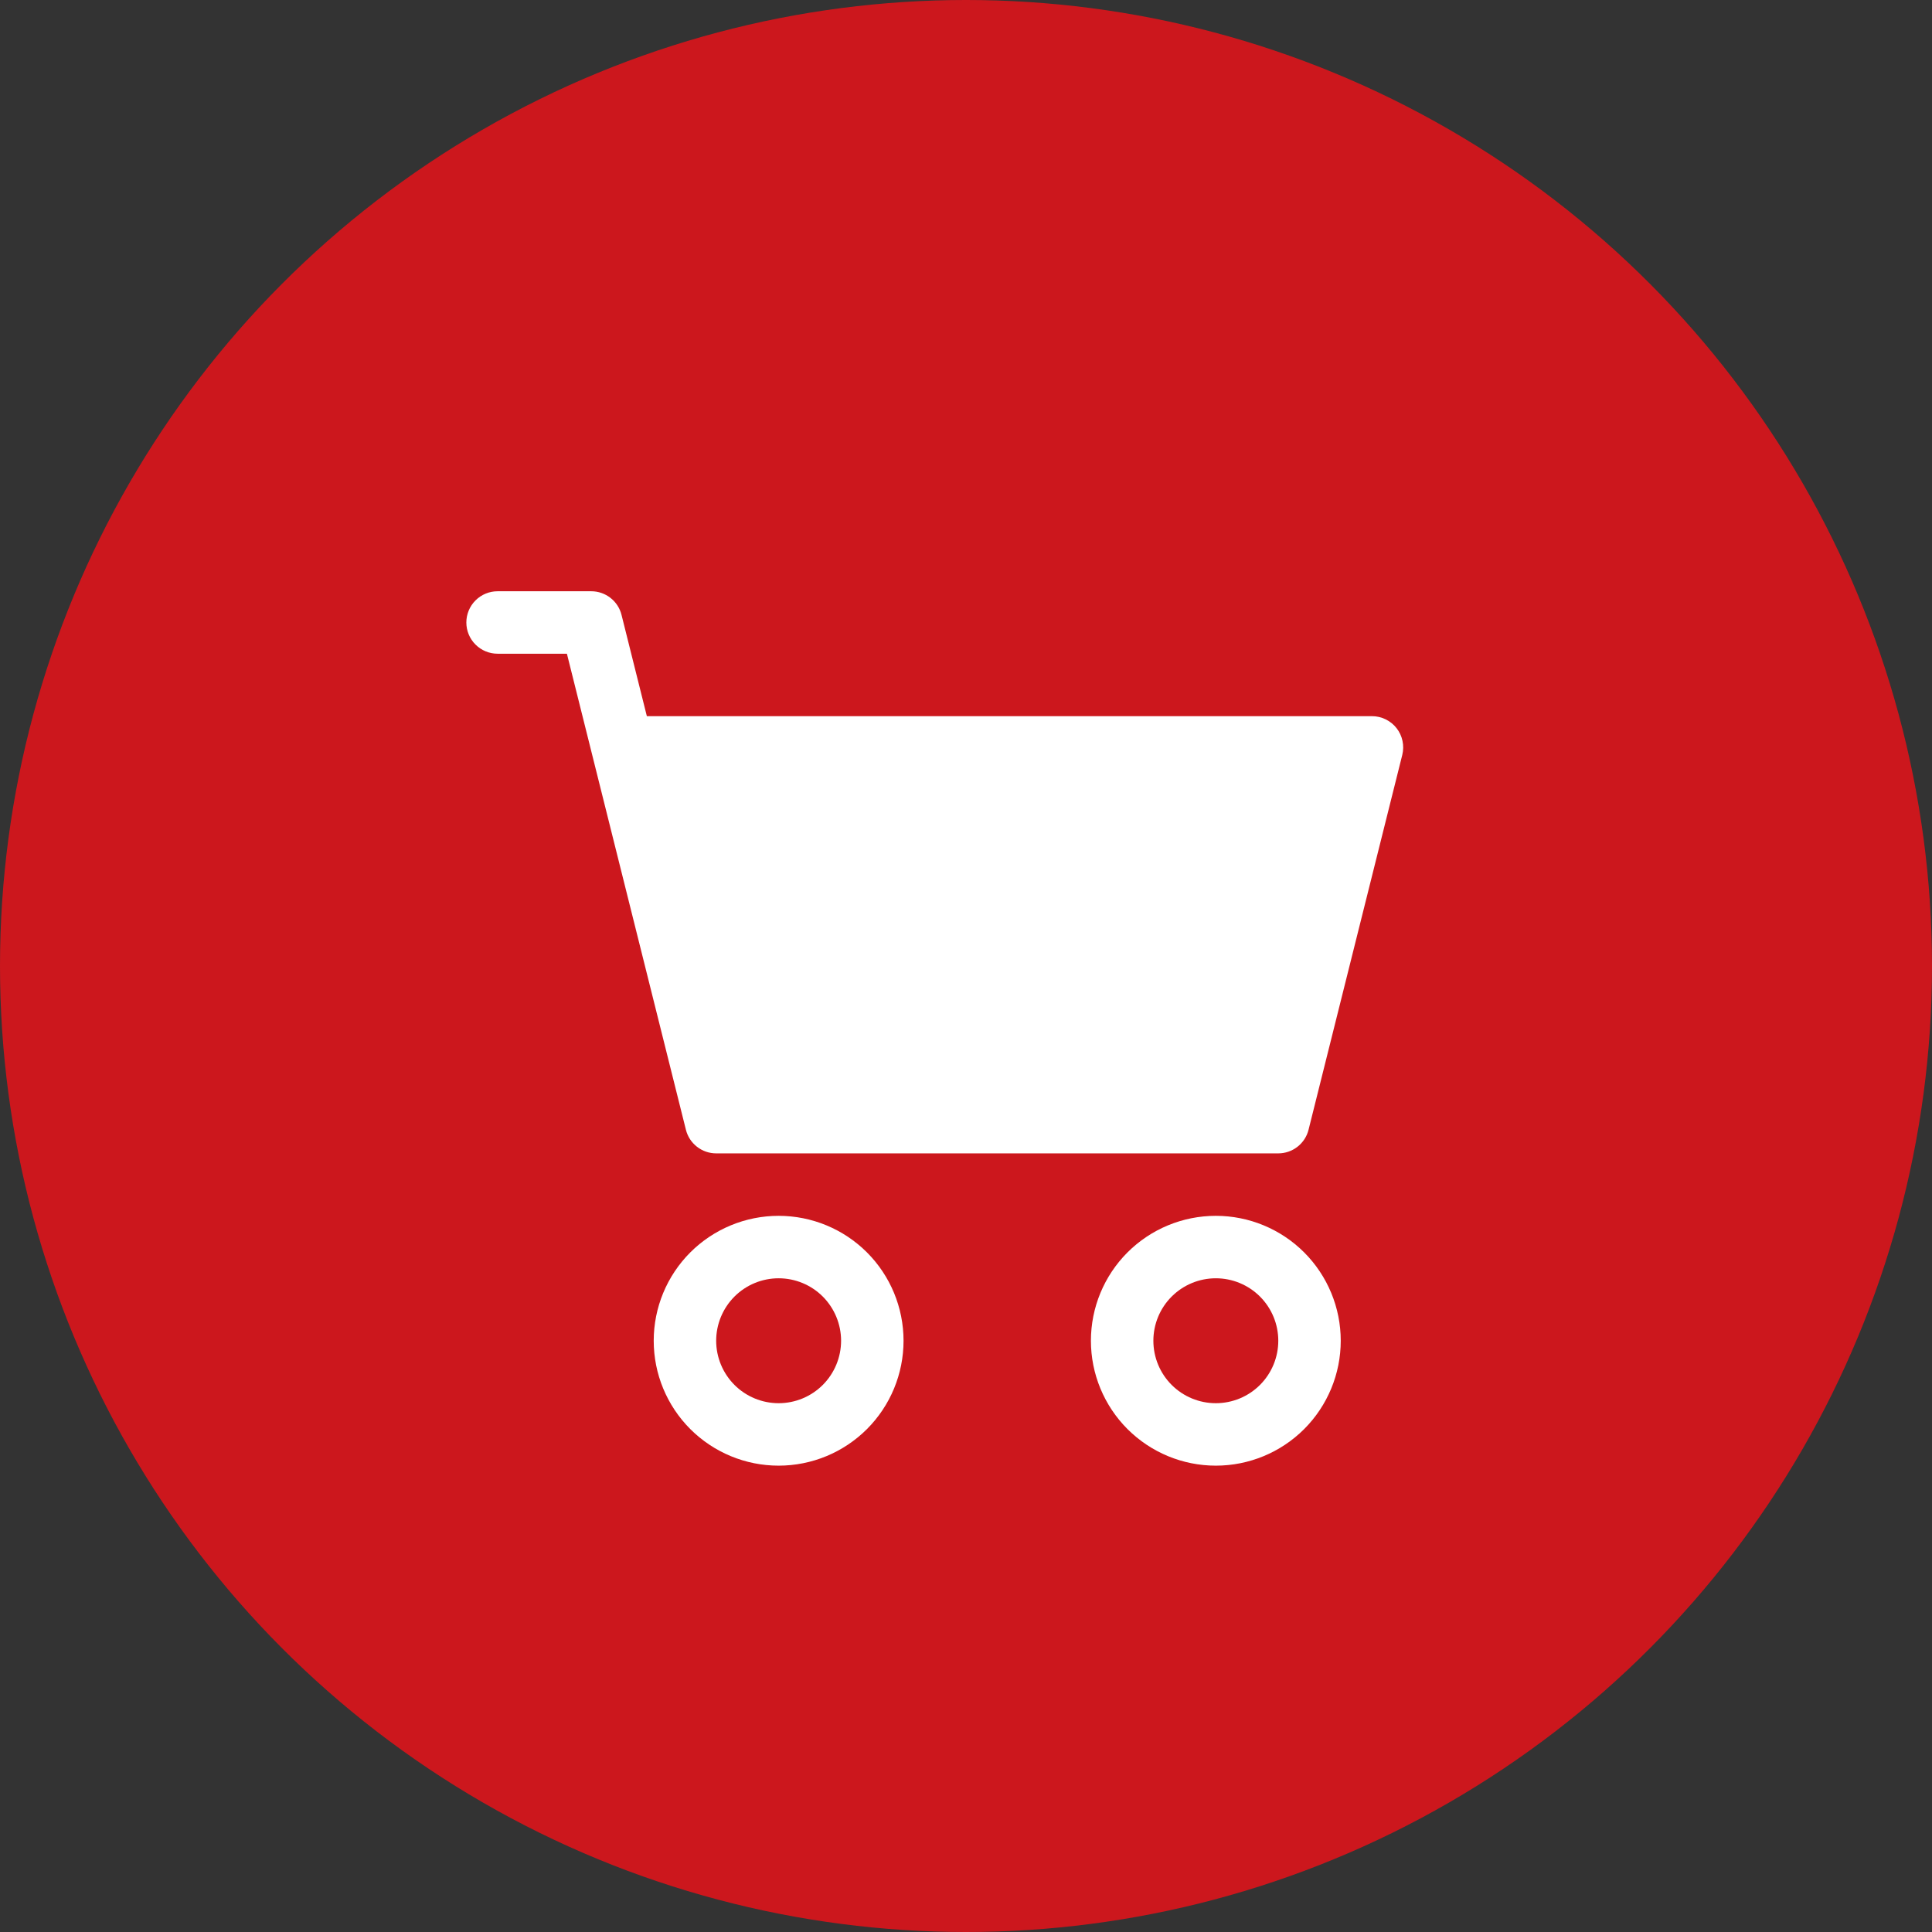 <svg xmlns="http://www.w3.org/2000/svg" width="58" height="58" viewBox="0 0 58 58" fill="none"><rect x="0" y="0" width="58" height="58" fill="#333333" stroke="none"/><circle cx="29" cy="29" r="29" fill="#CC171D"></circle><path d="M14 18.688C14 18.439 14.099 18.2 14.275 18.025C14.45 17.849 14.689 17.75 14.938 17.75H17.75C17.959 17.75 18.162 17.82 18.327 17.949C18.492 18.078 18.609 18.258 18.659 18.461L19.419 21.5H41.188C41.33 21.5 41.47 21.532 41.598 21.595C41.726 21.657 41.839 21.748 41.926 21.86C42.014 21.973 42.075 22.103 42.104 22.243C42.134 22.382 42.131 22.526 42.097 22.664L39.284 33.914C39.234 34.117 39.117 34.297 38.952 34.426C38.787 34.555 38.584 34.625 38.375 34.625H21.5C21.291 34.625 21.088 34.555 20.923 34.426C20.758 34.297 20.641 34.117 20.591 33.914L17.019 19.625H14.938C14.689 19.625 14.45 19.526 14.275 19.35C14.099 19.175 14 18.936 14 18.688ZM23.375 38.375C22.878 38.375 22.401 38.572 22.049 38.924C21.698 39.276 21.5 39.753 21.5 40.25C21.5 40.747 21.698 41.224 22.049 41.576C22.401 41.928 22.878 42.125 23.375 42.125C23.872 42.125 24.349 41.928 24.701 41.576C25.052 41.224 25.25 40.747 25.25 40.25C25.25 39.753 25.052 39.276 24.701 38.924C24.349 38.572 23.872 38.375 23.375 38.375ZM19.625 40.25C19.625 39.255 20.02 38.302 20.723 37.598C21.427 36.895 22.38 36.5 23.375 36.5C24.37 36.5 25.323 36.895 26.027 37.598C26.73 38.302 27.125 39.255 27.125 40.25C27.125 41.245 26.73 42.198 26.027 42.902C25.323 43.605 24.37 44 23.375 44C22.38 44 21.427 43.605 20.723 42.902C20.02 42.198 19.625 41.245 19.625 40.25ZM36.5 38.375C36.003 38.375 35.526 38.572 35.174 38.924C34.822 39.276 34.625 39.753 34.625 40.25C34.625 40.747 34.822 41.224 35.174 41.576C35.526 41.928 36.003 42.125 36.5 42.125C36.997 42.125 37.474 41.928 37.826 41.576C38.178 41.224 38.375 40.747 38.375 40.25C38.375 39.753 38.178 39.276 37.826 38.924C37.474 38.572 36.997 38.375 36.5 38.375ZM32.75 40.25C32.75 39.255 33.145 38.302 33.848 37.598C34.552 36.895 35.505 36.5 36.5 36.5C37.495 36.5 38.448 36.895 39.152 37.598C39.855 38.302 40.25 39.255 40.25 40.25C40.25 41.245 39.855 42.198 39.152 42.902C38.448 43.605 37.495 44 36.5 44C35.505 44 34.552 43.605 33.848 42.902C33.145 42.198 32.75 41.245 32.75 40.25Z" fill="white"></path></svg>